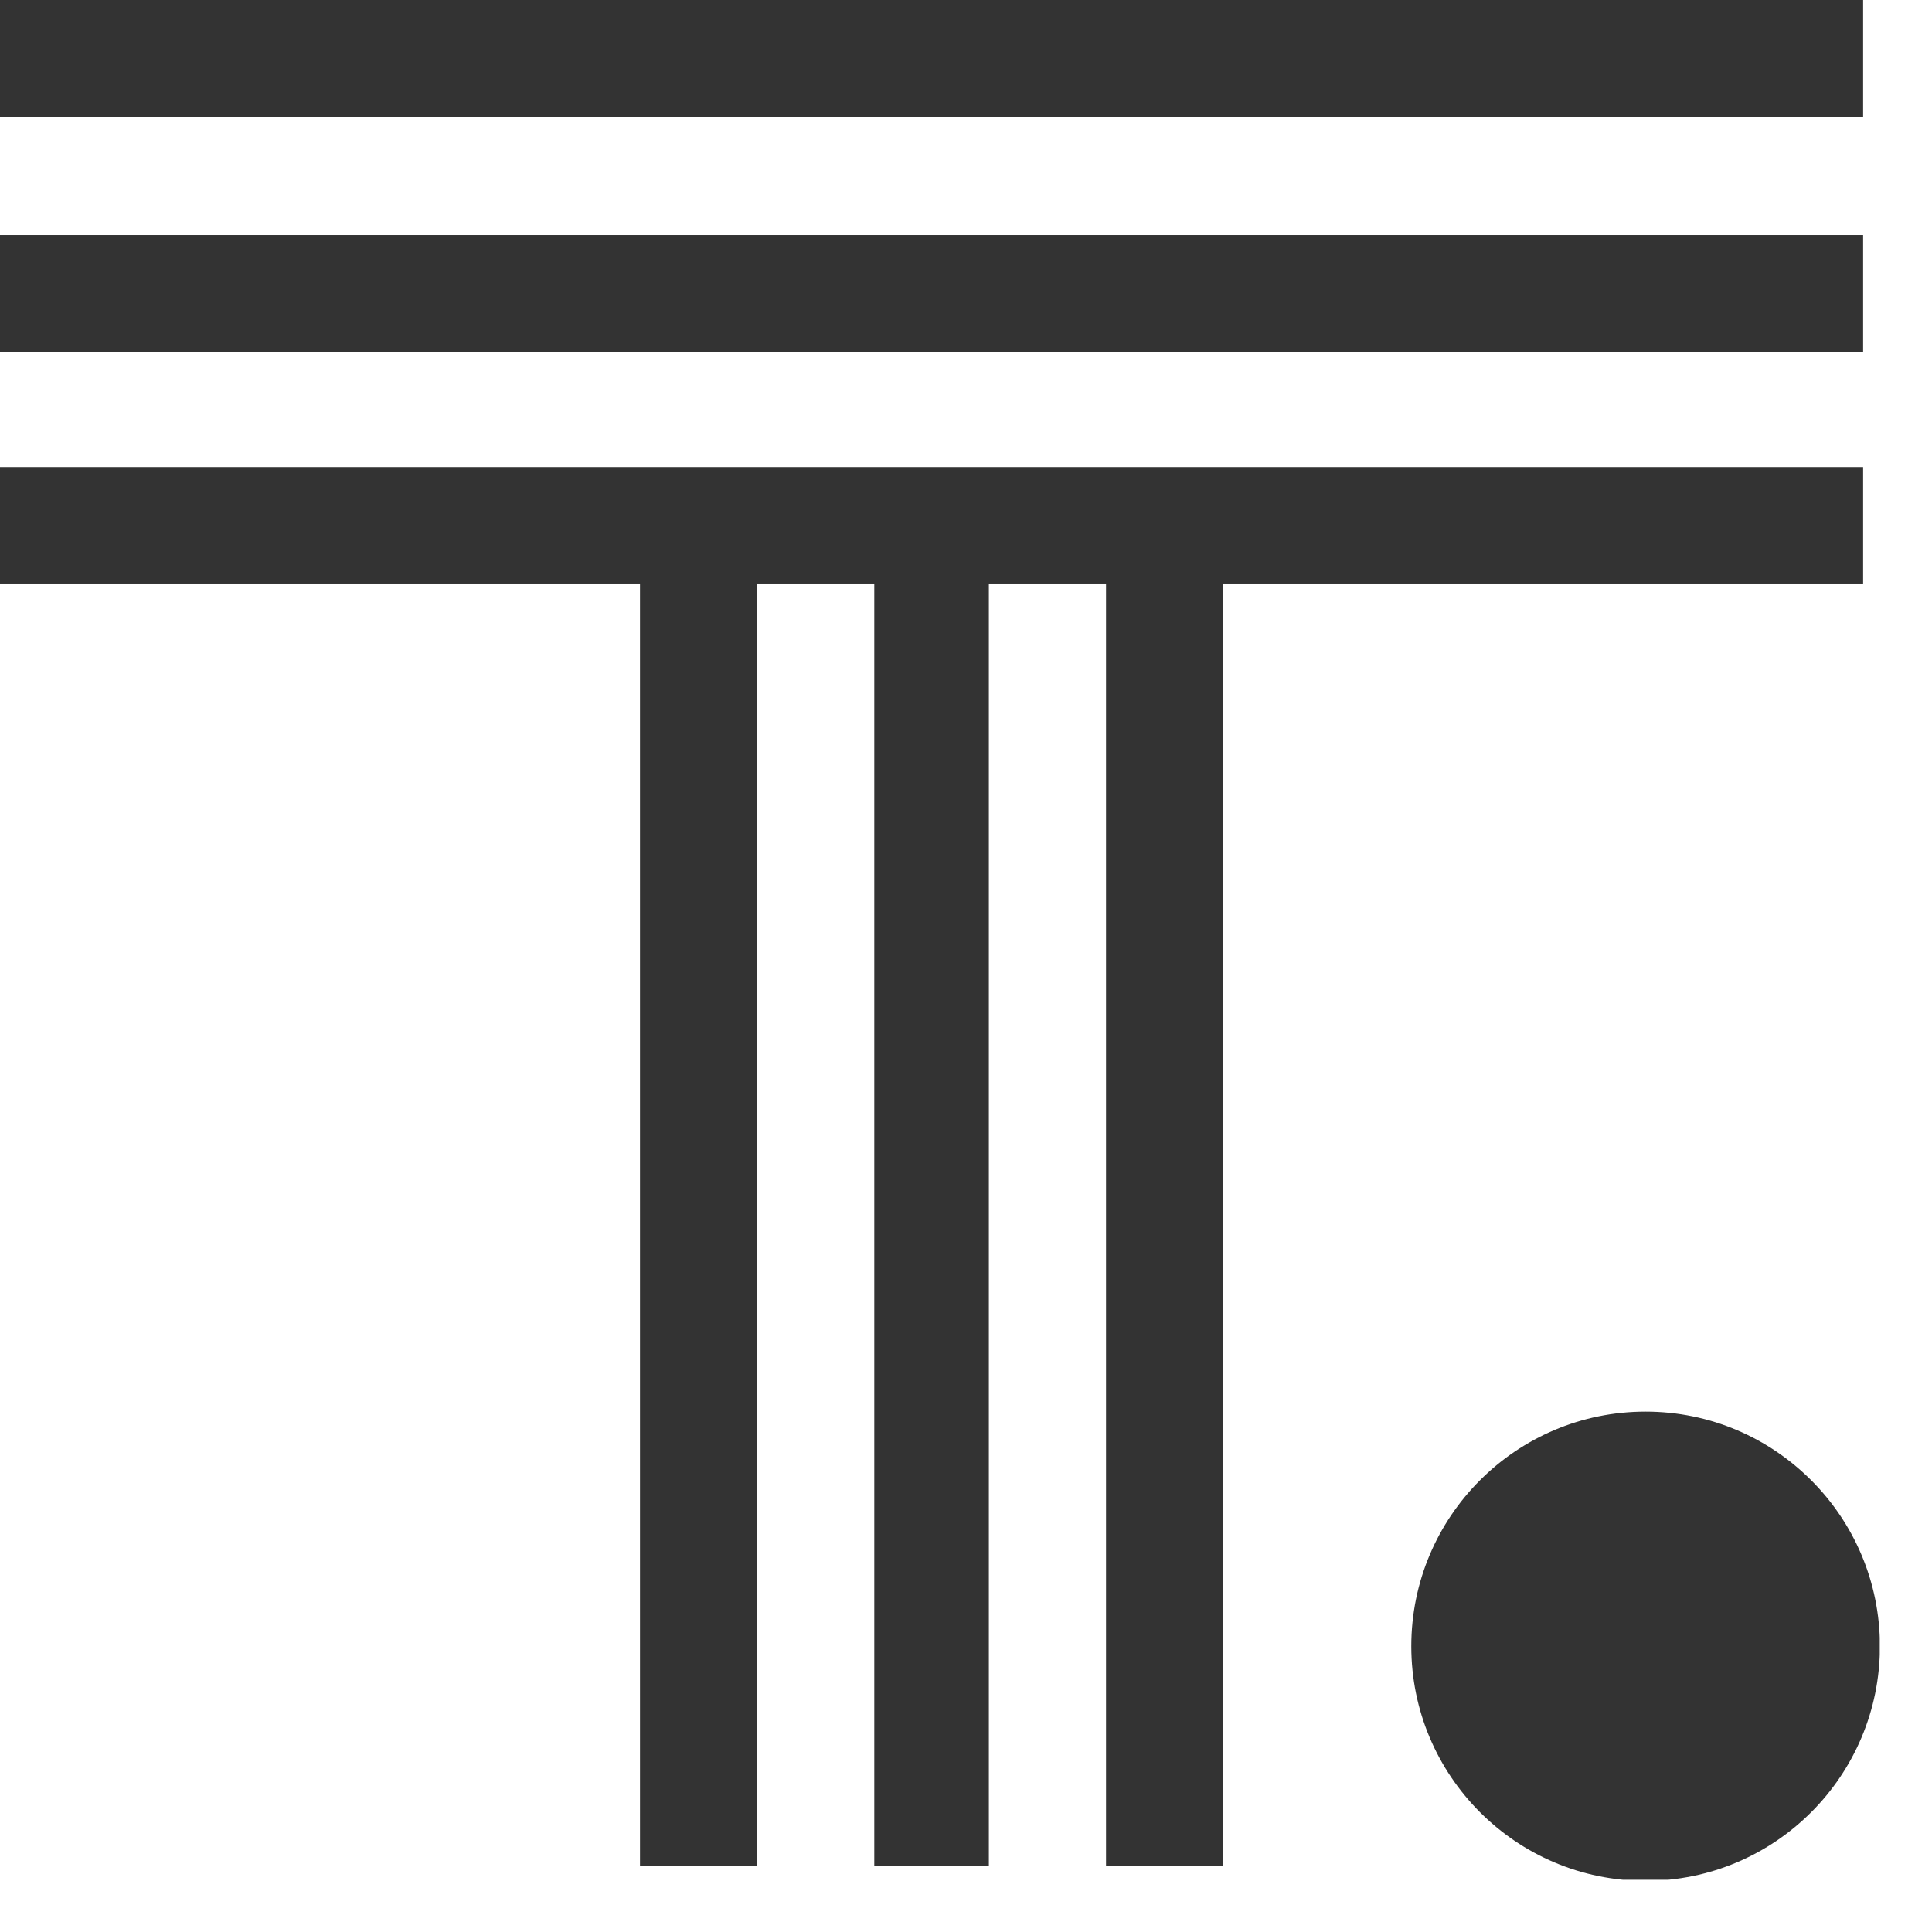 <svg width="23" height="23" viewBox="0 0 23 23" fill="none" xmlns="http://www.w3.org/2000/svg">
<g clip-path="url(#clip0_8412_5774)">
<path d="M19.59 22.391C21.131 22.391 22.38 21.141 22.38 19.598C22.38 18.055 21.131 16.805 19.59 16.805C18.05 16.805 16.801 18.055 16.801 19.598C16.801 21.141 18.05 22.391 19.59 22.391Z" fill="#333333"/>
<path d="M22.18 5.559H0V6.955H7.619V22.214H9.014V6.955H10.408V22.214H11.772V6.955H13.167V22.214H14.561V6.955H22.18V5.559Z" fill="#333333"/>
<path d="M22.18 2.797H0V4.194H22.18V2.797Z" fill="#333333"/>
<path d="M22.18 0H0V1.397H22.18V0Z" fill="#333333"/>
</g>
<defs>
<clipPath id="clip0_8412_5774">
<rect width="22.378" height="22.378" fill="white"/>
</clipPath>
</defs>
</svg>
